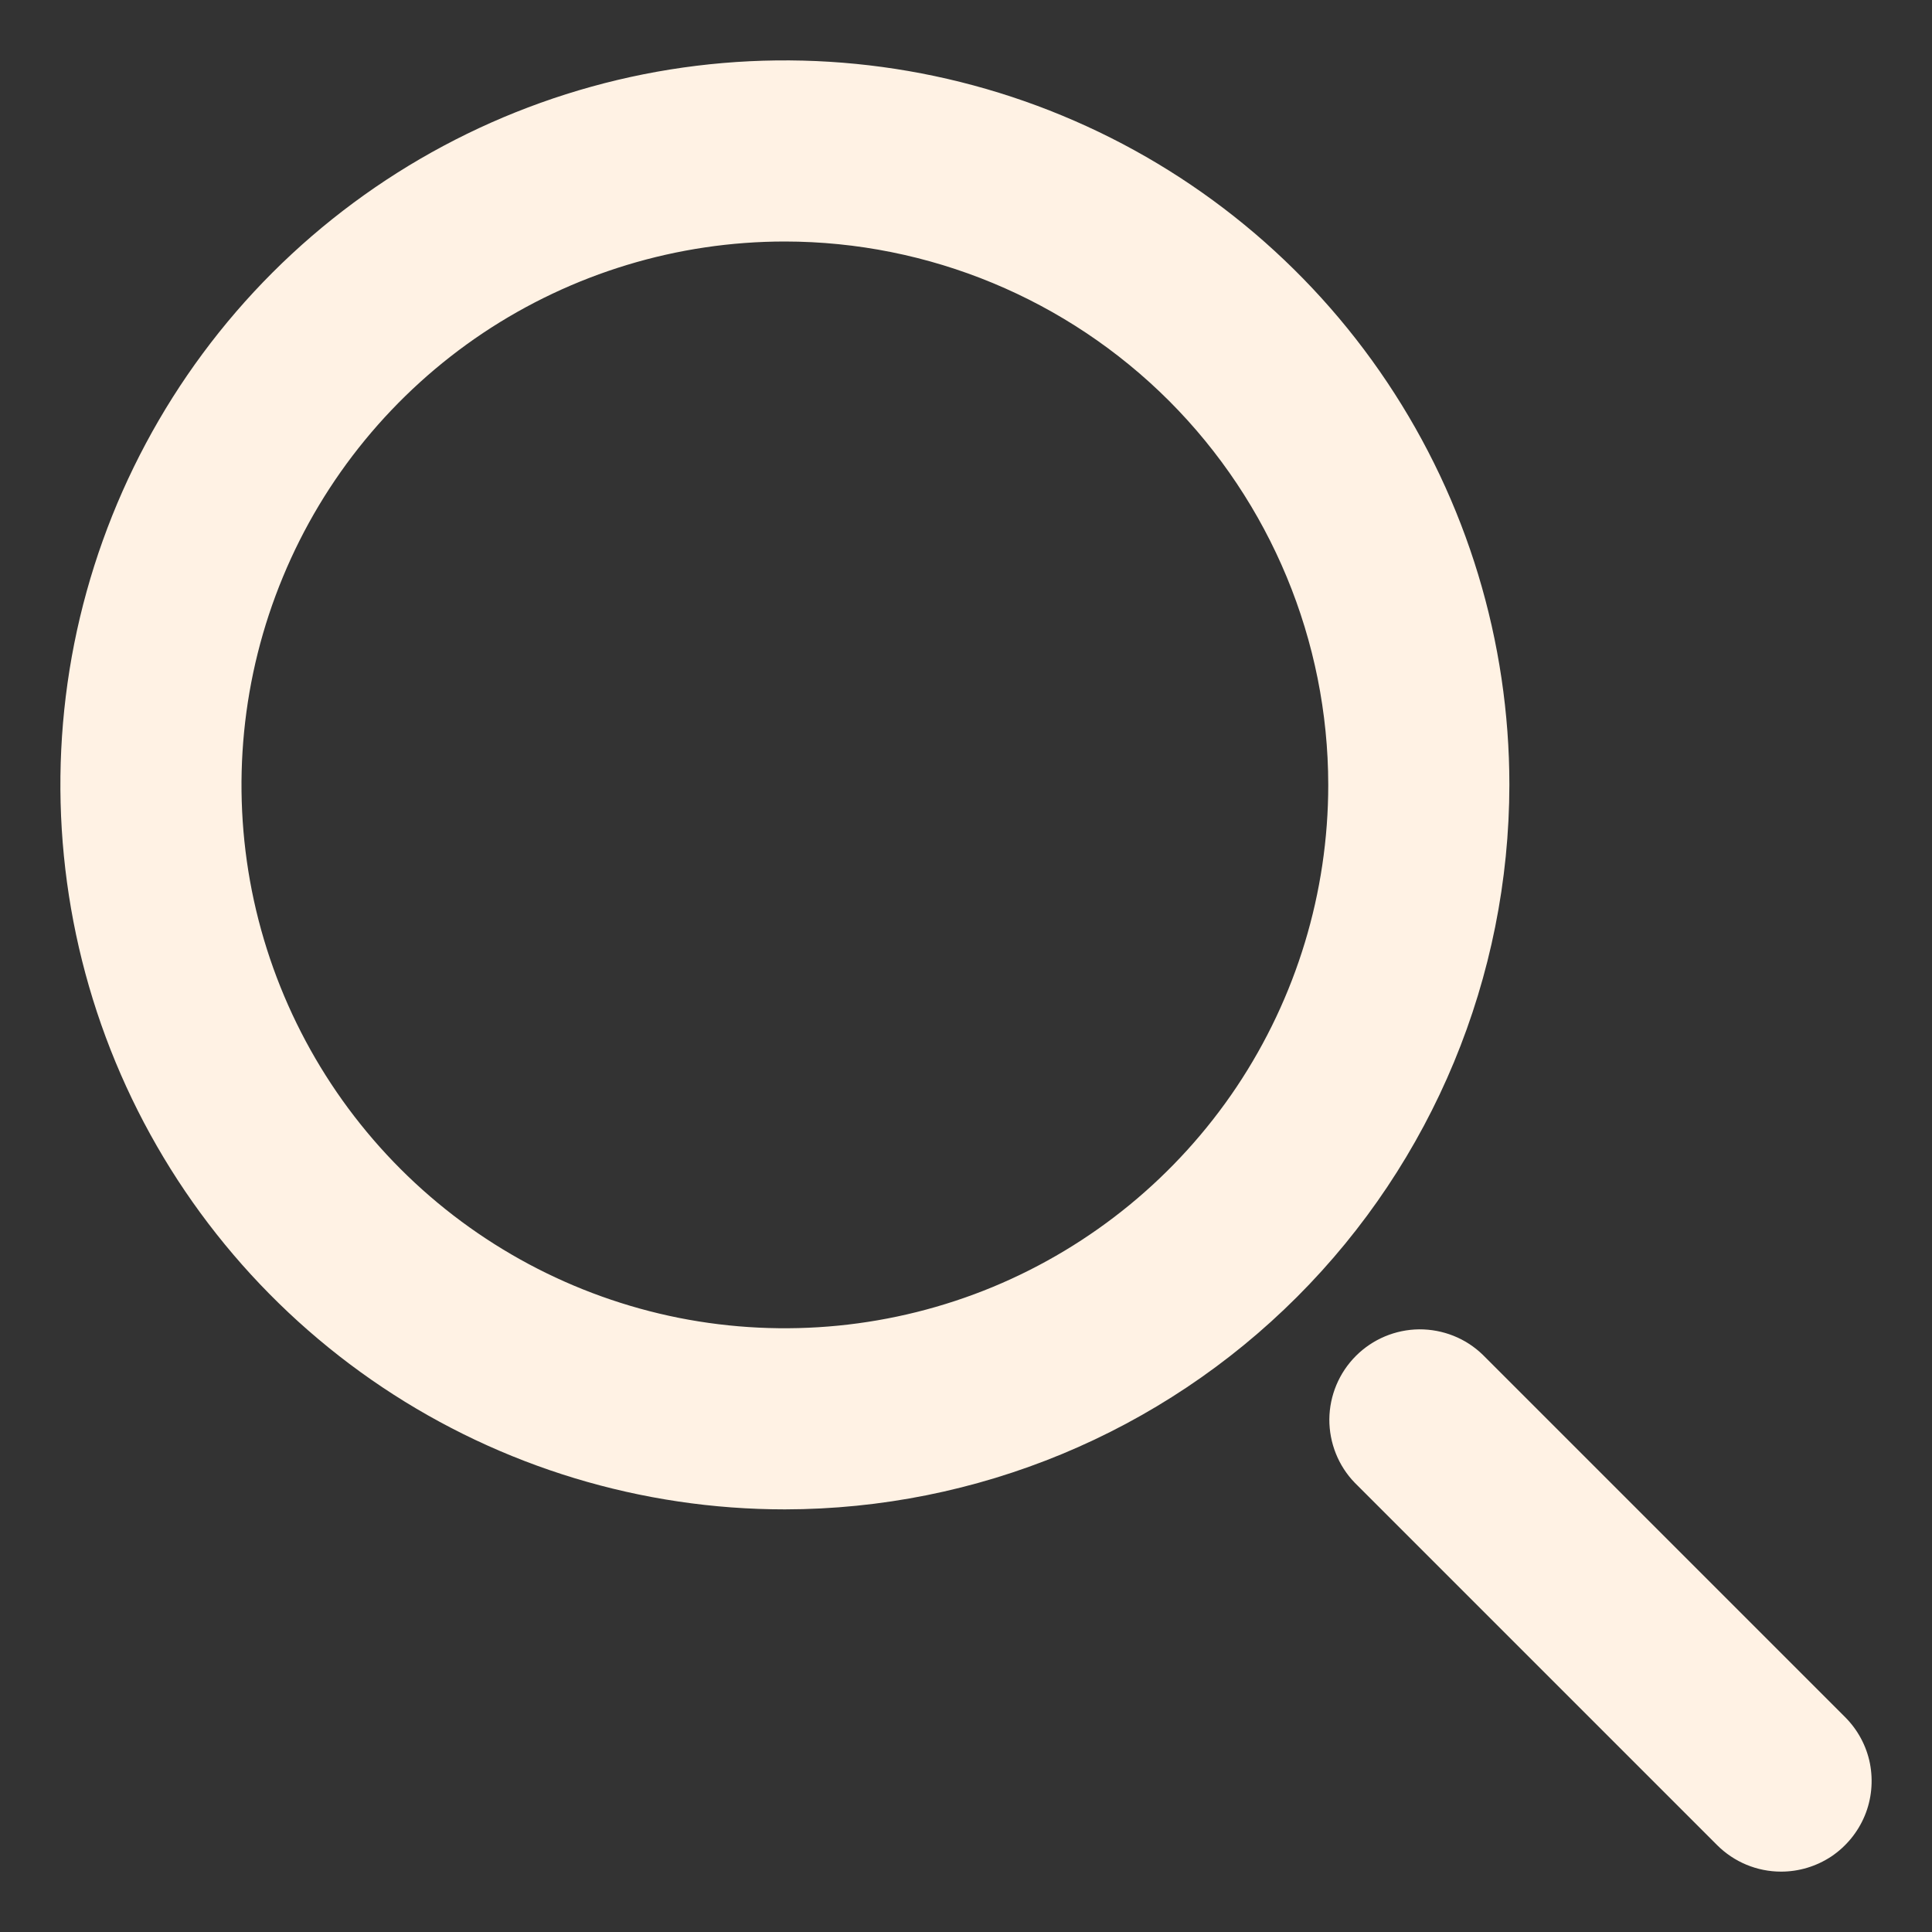 <svg width="16" height="16" viewBox="0 0 16 16" fill="none" xmlns="http://www.w3.org/2000/svg">
<rect x="0" y="0" width="16" height="16" fill="#333333" stroke="none"/>
<path d="M6.5 12.5C5.313 12.5 4.153 12.148 3.167 11.489C2.18 10.829 1.411 9.892 0.957 8.796C0.503 7.7 0.384 6.493 0.615 5.329C0.847 4.166 1.418 3.096 2.257 2.257C3.097 1.418 4.166 0.847 5.33 0.615C6.493 0.384 7.7 0.503 8.796 0.957C9.893 1.411 10.83 2.18 11.489 3.167C12.148 4.153 12.5 5.313 12.5 6.5C12.498 8.091 11.866 9.616 10.741 10.741C9.616 11.866 8.091 12.498 6.5 12.5ZM6.5 2C5.61 2 4.74 2.264 4 2.758C3.26 3.253 2.683 3.956 2.343 4.778C2.002 5.6 1.913 6.505 2.086 7.378C2.26 8.251 2.689 9.053 3.318 9.682C3.947 10.311 4.749 10.74 5.622 10.914C6.495 11.087 7.4 10.998 8.222 10.658C9.044 10.317 9.747 9.74 10.242 9C10.736 8.26 11 7.39 11 6.5C10.999 5.307 10.524 4.163 9.681 3.319C8.837 2.476 7.693 2.001 6.5 2Z" fill="#FFF2E4"/>
<path d="M14.75 15.5C14.551 15.5 14.361 15.421 14.22 15.28L11.22 12.28C11.083 12.139 11.008 11.949 11.009 11.753C11.011 11.556 11.09 11.368 11.229 11.229C11.368 11.09 11.556 11.011 11.753 11.009C11.95 11.008 12.139 11.083 12.28 11.22L15.28 14.22C15.385 14.325 15.457 14.458 15.486 14.604C15.514 14.749 15.5 14.9 15.443 15.037C15.386 15.174 15.29 15.291 15.167 15.374C15.043 15.456 14.899 15.5 14.75 15.5Z" fill="#FFF2E4"/>
</svg>

